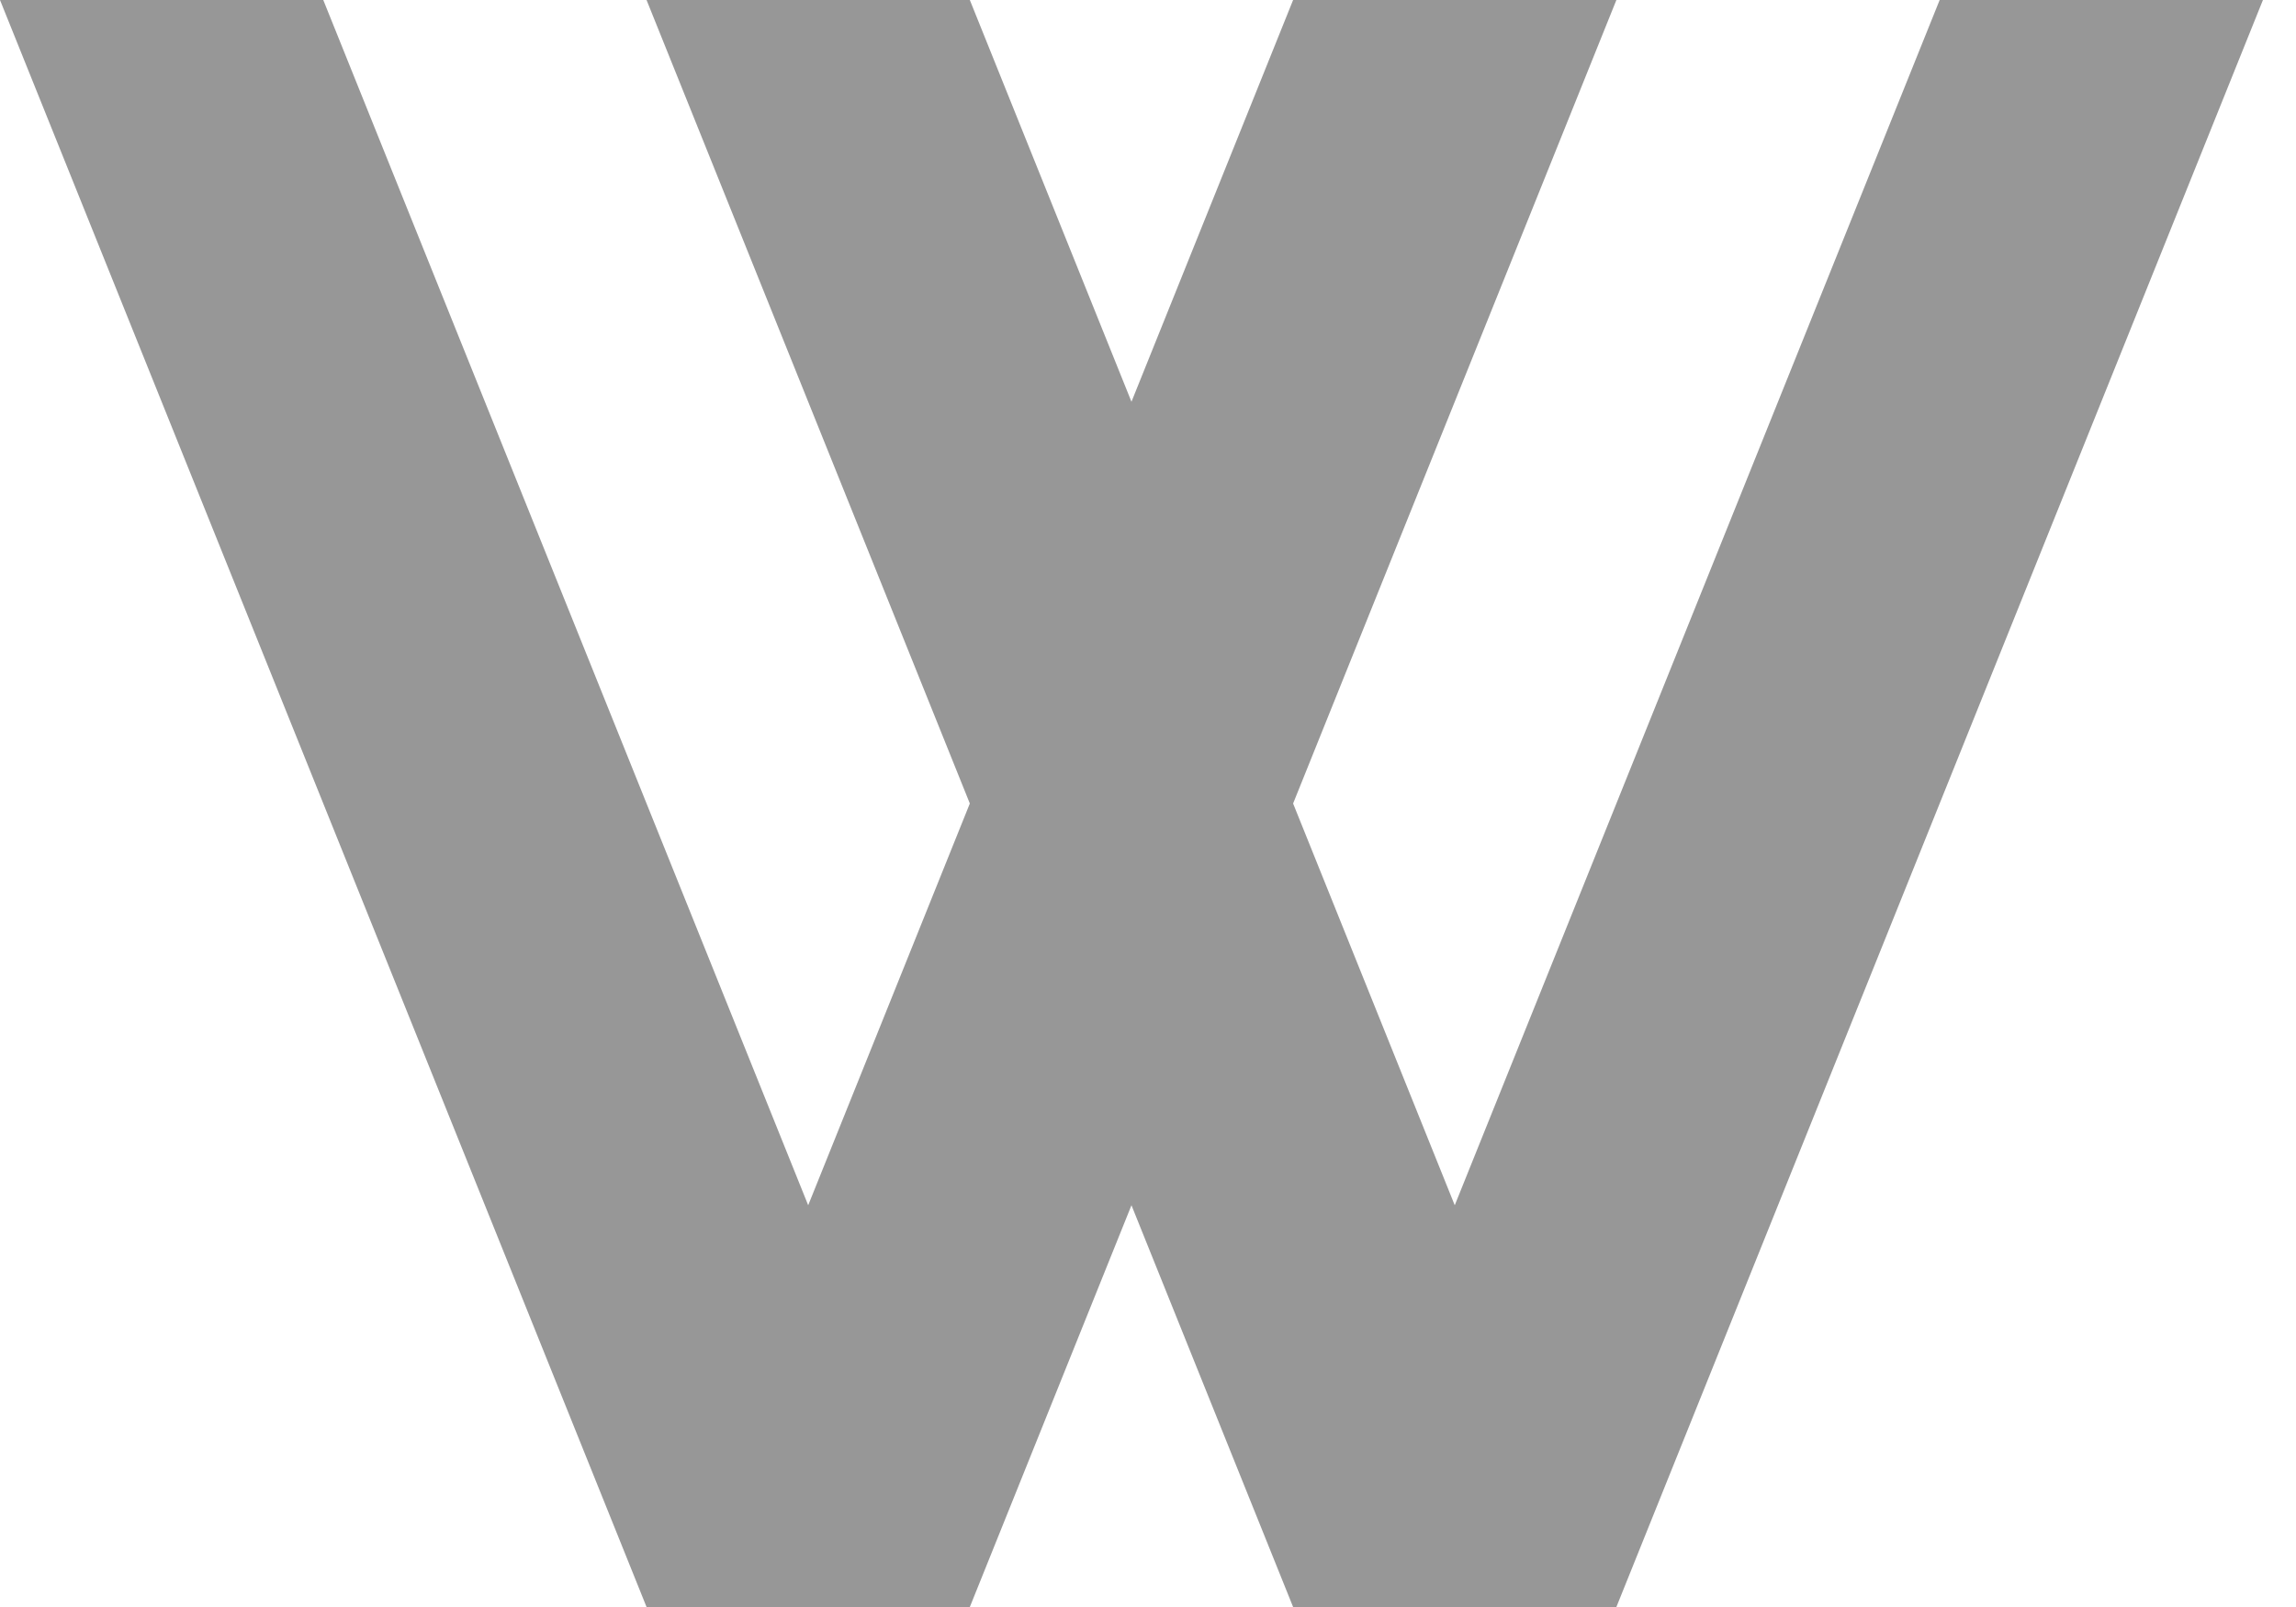 <svg width="30" height="21" viewBox="0 0 30 21" fill="none" xmlns="http://www.w3.org/2000/svg">
<path d="M0 0H4.224L10.56 15.75L12.672 10.5L8.448 0H12.672L14.784 5.25L16.896 0H21.12L16.896 10.5L19.008 15.75L25.344 0H29.568L21.12 21H16.896L14.784 15.75L12.672 21H8.448L0 0Z" fill="#979797"/>
</svg>
